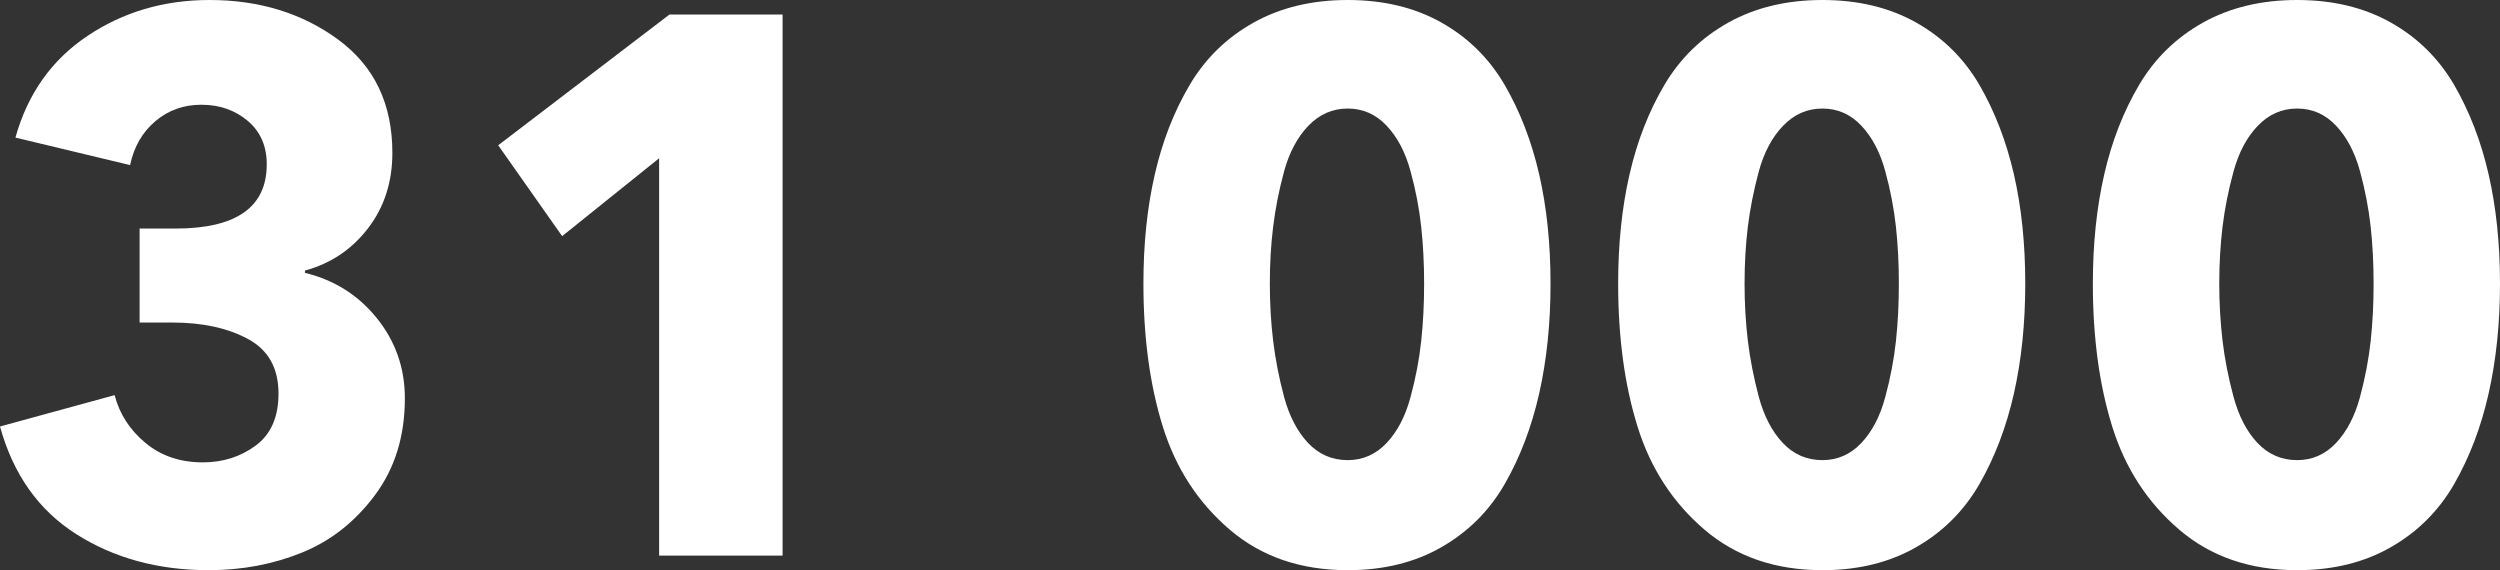 <svg width="57" height="13" viewBox="0 0 57 13" fill="none" xmlns="http://www.w3.org/2000/svg">
<rect x="0" y="0" width="57" height="13" fill="#333333" stroke="none"/>
<path d="M9.231 9.079C9.231 9.939 9.006 10.674 8.553 11.283C8.1 11.893 7.545 12.332 6.885 12.599C6.227 12.866 5.517 13 4.758 13C3.607 13 2.602 12.726 1.742 12.18C0.881 11.635 0.301 10.816 0 9.724L2.613 9.009C2.725 9.439 2.96 9.803 3.317 10.099C3.674 10.395 4.11 10.542 4.624 10.542C5.082 10.542 5.484 10.415 5.83 10.159C6.176 9.904 6.35 9.508 6.35 8.974C6.35 8.394 6.118 7.978 5.654 7.729C5.191 7.479 4.619 7.354 3.937 7.354H3.183V5.211H4.004C5.389 5.211 6.082 4.722 6.082 3.747C6.082 3.329 5.936 2.997 5.646 2.754C5.355 2.509 5.003 2.388 4.59 2.388C4.188 2.388 3.839 2.512 3.543 2.762C3.247 3.013 3.054 3.346 2.966 3.764L0.352 3.137C0.631 2.138 1.178 1.365 1.993 0.82C2.808 0.274 3.736 9.86886e-06 4.775 9.86886e-06C5.914 9.86886e-06 6.894 0.302 7.715 0.906C8.536 1.511 8.946 2.37 8.946 3.485C8.946 4.147 8.763 4.72 8.394 5.201C8.025 5.684 7.545 6.007 6.953 6.169V6.221C7.623 6.384 8.17 6.729 8.595 7.258C9.019 7.786 9.231 8.394 9.231 9.079Z" fill="white"/>
<path d="M17.843 12.668H15.028V3.608L12.817 5.384L11.359 3.312L15.264 0.331H17.843V12.668Z" fill="white"/>
<path d="M35.093 3.974C35.266 4.728 35.352 5.559 35.352 6.466C35.352 7.371 35.266 8.208 35.093 8.974C34.919 9.741 34.657 10.429 34.305 11.04C33.953 11.649 33.473 12.128 32.864 12.476C32.256 12.825 31.543 13 30.728 13C29.655 13 28.759 12.692 28.038 12.076C27.318 11.461 26.81 10.68 26.514 9.733C26.218 8.786 26.07 7.697 26.07 6.466C26.07 5.559 26.156 4.728 26.33 3.974C26.503 3.219 26.768 2.539 27.126 1.934C27.483 1.331 27.97 0.857 28.584 0.514C29.198 0.172 29.913 0 30.728 0C31.543 0 32.256 0.172 32.864 0.514C33.473 0.857 33.953 1.331 34.305 1.934C34.657 2.539 34.919 3.219 35.093 3.974ZM32.47 6.466C32.47 6.012 32.448 5.579 32.403 5.167C32.359 4.755 32.278 4.333 32.16 3.904C32.044 3.474 31.862 3.128 31.616 2.867C31.37 2.605 31.074 2.475 30.728 2.475C30.382 2.475 30.083 2.605 29.831 2.867C29.581 3.128 29.396 3.474 29.278 3.904C29.162 4.333 29.078 4.755 29.028 5.167C28.977 5.579 28.952 6.012 28.952 6.466C28.952 6.918 28.977 7.354 29.028 7.772C29.078 8.191 29.162 8.617 29.278 9.053C29.396 9.488 29.578 9.837 29.823 10.099C30.069 10.359 30.37 10.491 30.728 10.491C31.074 10.491 31.37 10.359 31.616 10.099C31.862 9.837 32.044 9.488 32.16 9.053C32.278 8.617 32.359 8.194 32.403 7.78C32.448 7.368 32.47 6.929 32.47 6.466Z" fill="white"/>
<path d="M45.917 3.974C46.09 4.728 46.176 5.559 46.176 6.466C46.176 7.371 46.09 8.208 45.917 8.974C45.743 9.741 45.48 10.429 45.129 11.04C44.777 11.649 44.297 12.128 43.688 12.476C43.079 12.825 42.367 13 41.552 13C40.479 13 39.583 12.692 38.862 12.076C38.142 11.461 37.634 10.68 37.338 9.733C37.042 8.786 36.894 7.697 36.894 6.466C36.894 5.559 36.98 4.728 37.154 3.974C37.327 3.219 37.592 2.539 37.95 1.934C38.306 1.331 38.793 0.857 39.407 0.514C40.022 0.172 40.737 0 41.552 0C42.367 0 43.079 0.172 43.688 0.514C44.297 0.857 44.777 1.331 45.129 1.934C45.48 2.539 45.743 3.219 45.917 3.974ZM43.294 6.466C43.294 6.012 43.272 5.579 43.227 5.167C43.182 4.755 43.102 4.333 42.984 3.904C42.868 3.474 42.686 3.128 42.44 2.867C42.194 2.605 41.898 2.475 41.552 2.475C41.206 2.475 40.907 2.605 40.655 2.867C40.404 3.128 40.22 3.474 40.102 3.904C39.986 4.333 39.902 4.755 39.851 5.167C39.801 5.579 39.776 6.012 39.776 6.466C39.776 6.918 39.801 7.354 39.851 7.772C39.902 8.191 39.986 8.617 40.102 9.053C40.22 9.488 40.401 9.837 40.647 10.099C40.893 10.359 41.194 10.491 41.552 10.491C41.898 10.491 42.194 10.359 42.44 10.099C42.686 9.837 42.868 9.488 42.984 9.053C43.102 8.617 43.182 8.194 43.227 7.78C43.272 7.368 43.294 6.929 43.294 6.466Z" fill="white"/>
<path d="M56.74 3.974C56.913 4.728 57 5.559 57 6.466C57 7.371 56.913 8.208 56.74 8.974C56.567 9.741 56.304 10.429 55.953 11.04C55.601 11.649 55.12 12.128 54.511 12.476C53.902 12.825 53.19 13 52.375 13C51.303 13 50.406 12.692 49.686 12.076C48.966 11.461 48.457 10.68 48.161 9.733C47.865 8.786 47.717 7.697 47.717 6.466C47.717 5.559 47.804 4.728 47.977 3.974C48.15 3.219 48.415 2.539 48.773 1.934C49.13 1.331 49.616 0.857 50.23 0.514C50.844 0.172 51.559 0 52.375 0C53.19 0 53.902 0.172 54.511 0.514C55.12 0.857 55.601 1.331 55.953 1.934C56.304 2.539 56.567 3.219 56.74 3.974ZM54.118 6.466C54.118 6.012 54.096 5.579 54.051 5.167C54.006 4.755 53.925 4.333 53.808 3.904C53.69 3.474 53.509 3.128 53.263 2.867C53.017 2.605 52.722 2.475 52.375 2.475C52.029 2.475 51.73 2.605 51.479 2.867C51.227 3.128 51.044 3.474 50.926 3.904C50.808 4.333 50.725 4.755 50.674 5.167C50.625 5.579 50.599 6.012 50.599 6.466C50.599 6.918 50.625 7.354 50.674 7.772C50.725 8.191 50.808 8.617 50.926 9.053C51.044 9.488 51.224 9.837 51.47 10.099C51.716 10.359 52.017 10.491 52.375 10.491C52.722 10.491 53.017 10.359 53.263 10.099C53.509 9.837 53.69 9.488 53.808 9.053C53.925 8.617 54.006 8.194 54.051 7.78C54.096 7.368 54.118 6.929 54.118 6.466Z" fill="white"/>
</svg>
